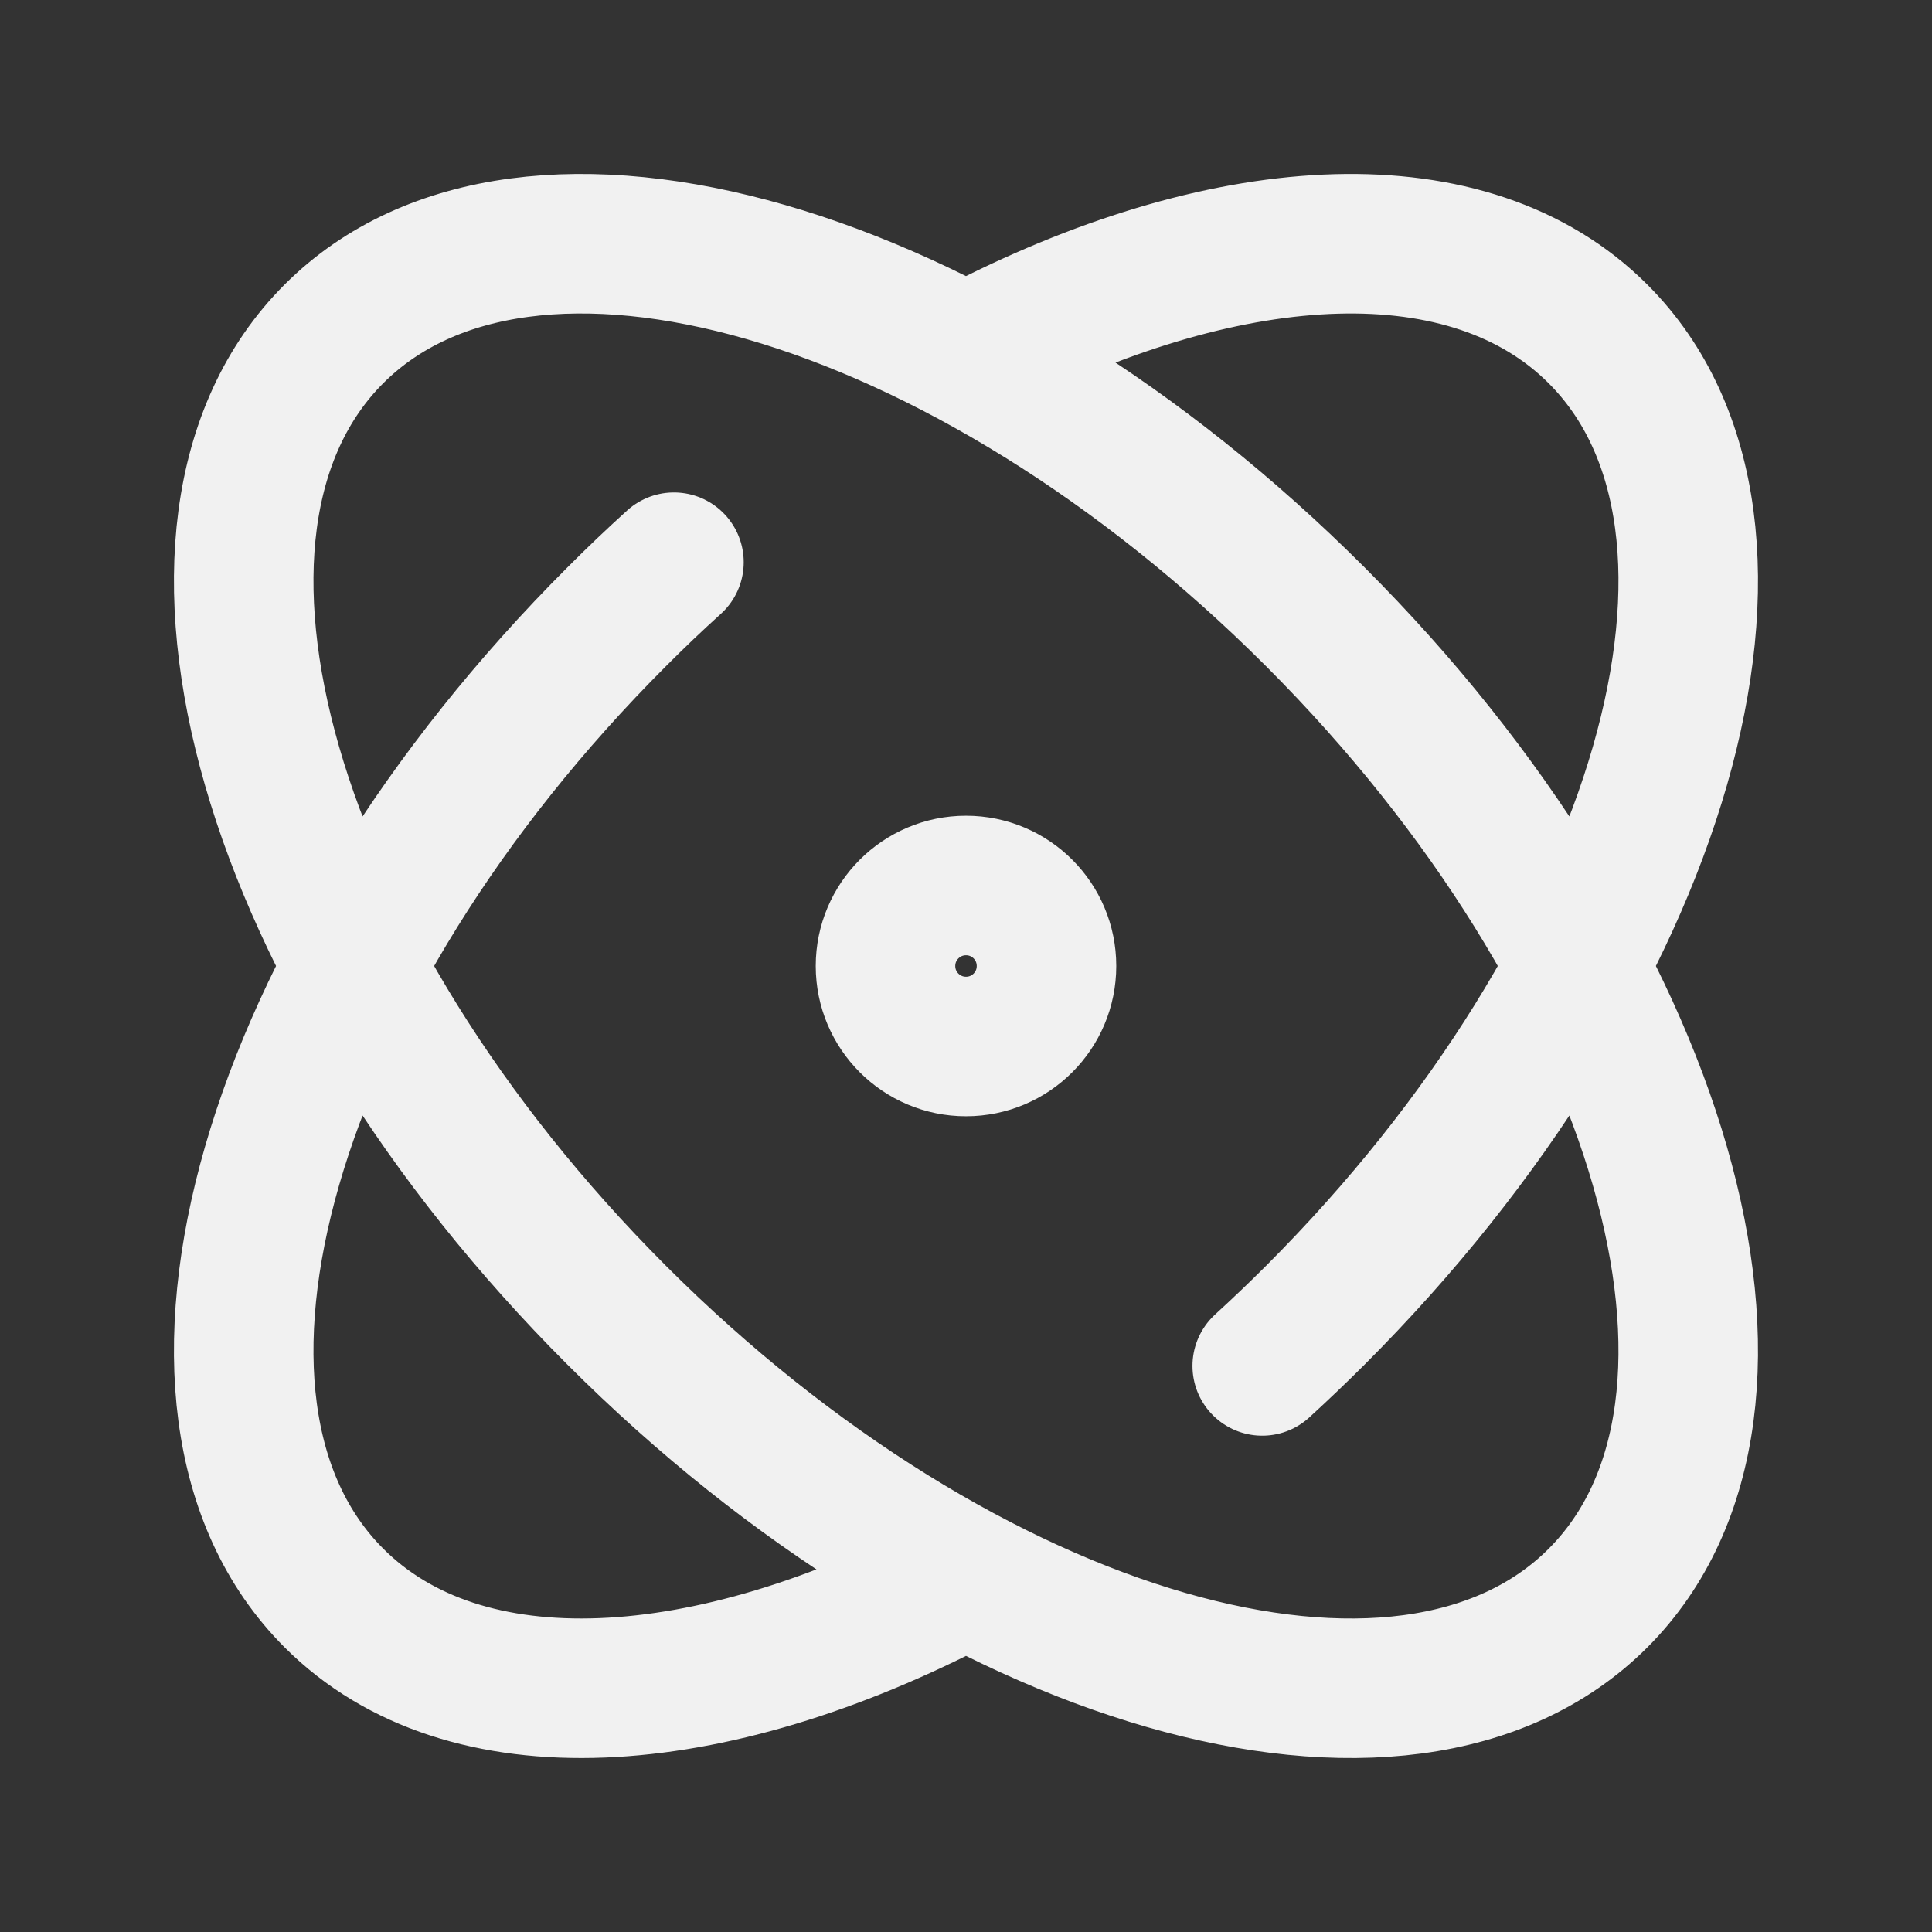 <svg xmlns="http://www.w3.org/2000/svg" xmlns:xlink="http://www.w3.org/1999/xlink" viewBox="0 0 18 18"><rect x="0" y="0" width="18" height="18" fill="#333333" stroke="none"/><path d="M 9.182 3.208 C 11.484 2.037 13.694 1.917 14.888 3.111 C 16.686 4.908 15.506 9.002 12.254 12.254 C 12.091 12.417 11.926 12.574 11.76 12.726 M 8.959 14.719 C 6.606 15.957 4.33 16.108 3.111 14.888 C 1.314 13.091 2.493 8.998 5.746 5.746 C 5.921 5.57 6.099 5.401 6.279 5.238 M 14.888 14.889 C 13.091 16.686 8.998 15.506 5.746 12.254 C 2.493 9.002 1.314 4.908 3.111 3.111 C 4.908 1.314 9.002 2.494 12.254 5.746 C 15.506 8.998 16.686 13.091 14.888 14.889 Z M 9.75 9 C 9.75 9.414 9.415 9.75 9 9.75 C 8.586 9.75 8.25 9.414 8.25 9 C 8.25 8.586 8.586 8.25 9 8.25 C 9.415 8.25 9.75 8.586 9.75 9 Z" fill="transparent" stroke-width="1.3" stroke="rgb(241,241,241)" stroke-linecap="round" stroke-linejoin="round" stroke-dasharray=""></path></svg>